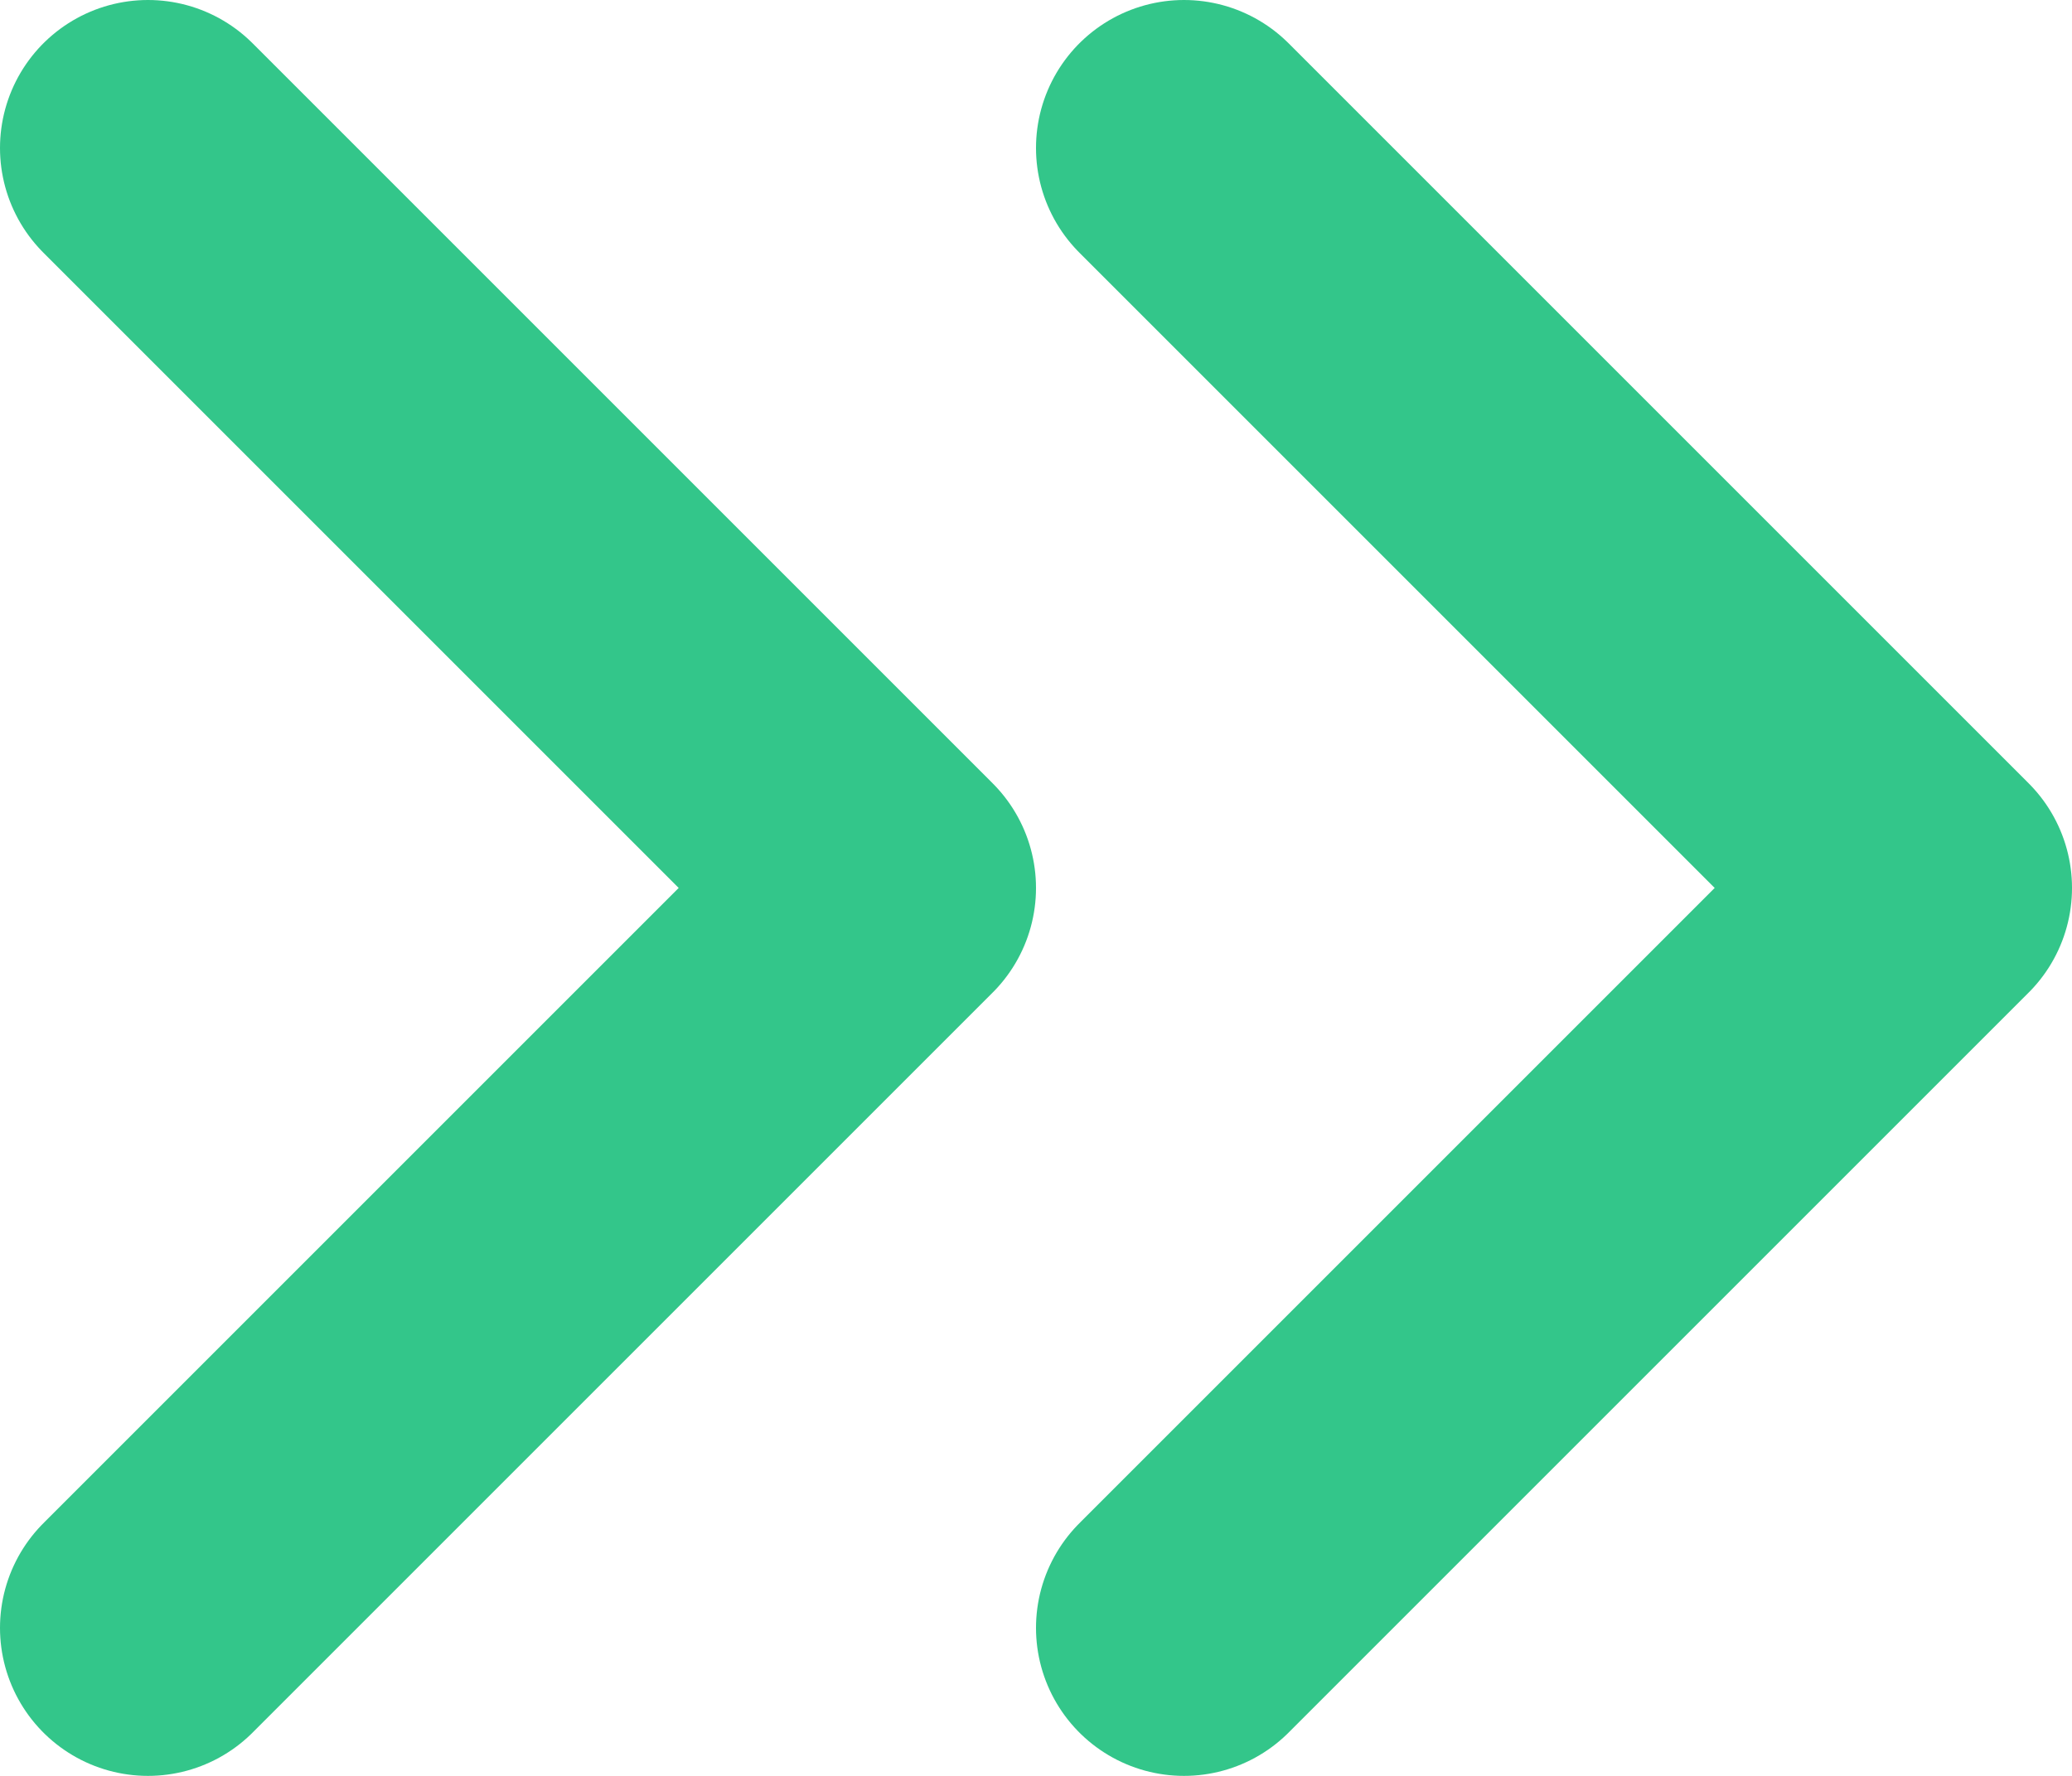 <svg width="14" height="12" viewBox="0 0 14 12" fill="none" xmlns="http://www.w3.org/2000/svg">
<g clip-path="url(#clip0_708_5506)">
<path d="M8 11L13 6L8 1" stroke="#33C68A" stroke-width="2" stroke-linecap="round" stroke-linejoin="round"/>
<path d="M1 11L6 6L1 1" stroke="#33C68A" stroke-width="2" stroke-linecap="round" stroke-linejoin="round"/>
</g>
<defs>
<clipPath id="clip0_708_5506">
<rect width="14" height="12" fill="white"/>
</clipPath>
</defs>
</svg>
